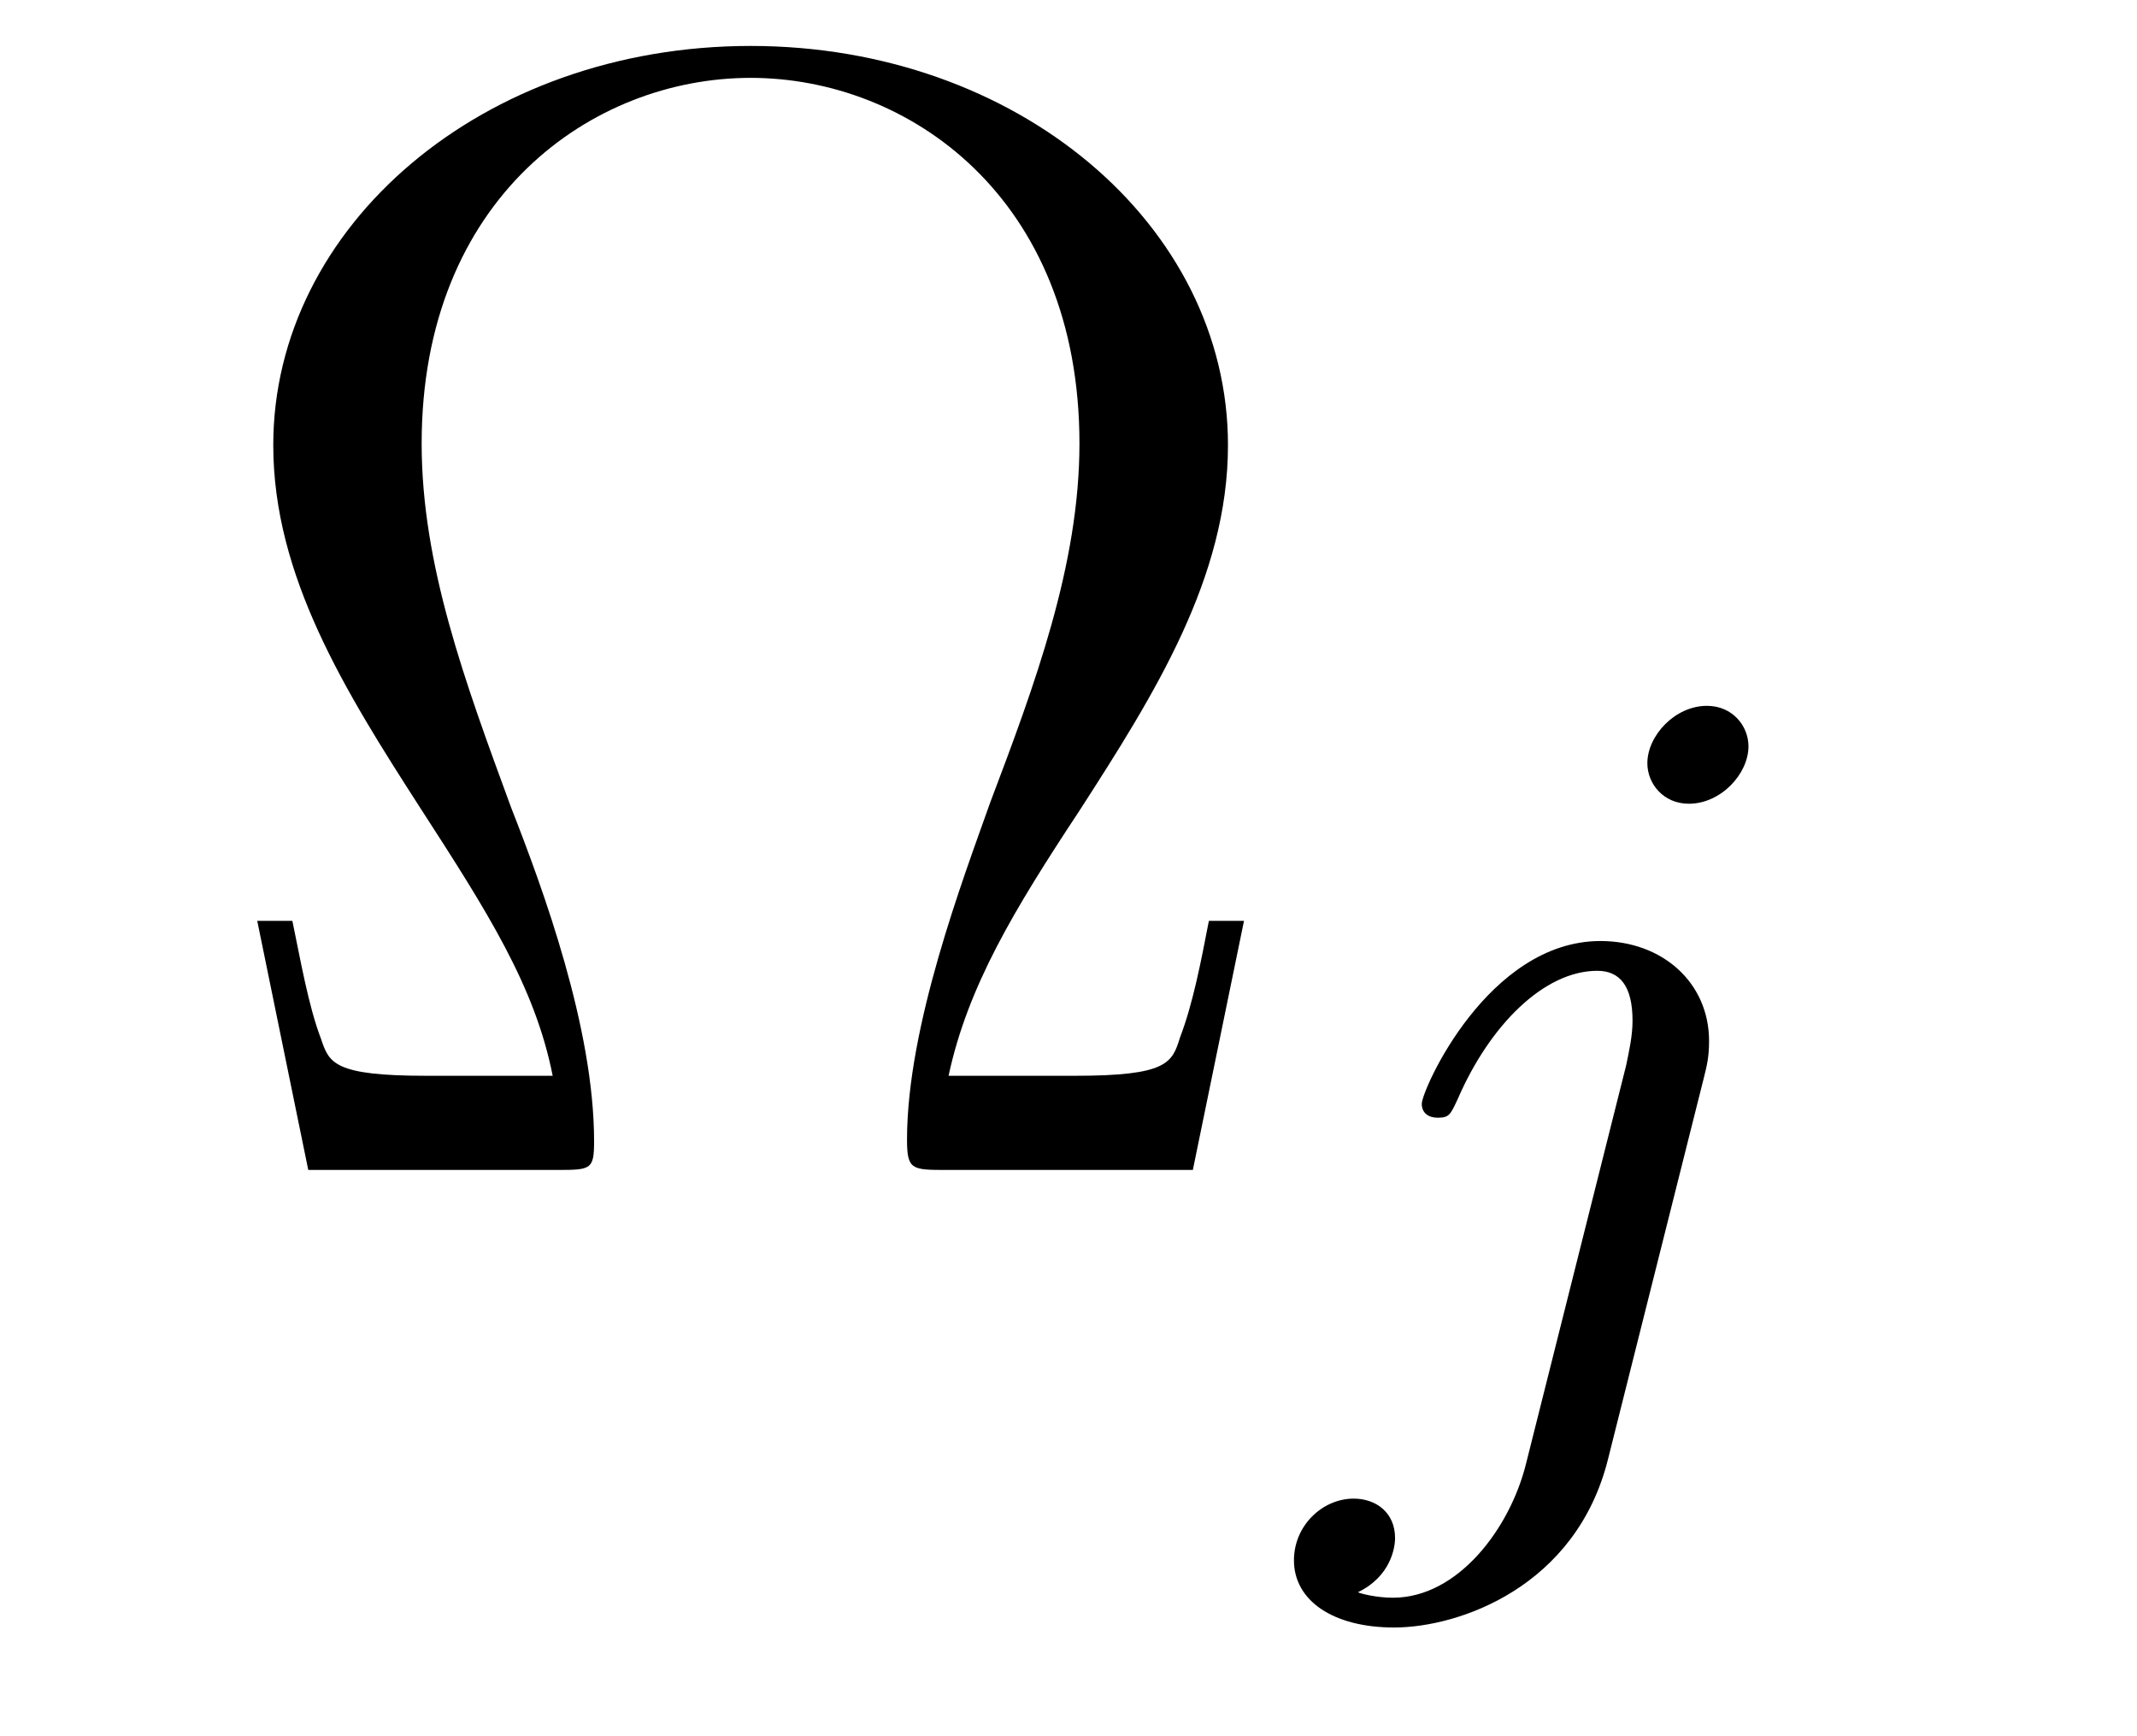 <?xml version='1.0' encoding='UTF-8'?>
<!-- This file was generated by dvisvgm 2.8.1 -->
<svg version='1.1' xmlns='http://www.w3.org/2000/svg' xmlns:xlink='http://www.w3.org/1999/xlink' width='16pt' height='13pt' viewBox='0 -13 16 13'>
<g id='page1'>
<g transform='matrix(1 0 0 -1 -127 650)'>
<path d='M136.314 656.105H136.051C135.991 655.794 135.931 655.483 135.835 655.232C135.776 655.041 135.74 654.945 135.047 654.945H134.102C134.246 655.615 134.592 656.188 135.082 656.93C135.644 657.802 136.194 658.675 136.194 659.667C136.194 661.317 134.616 662.656 132.62 662.656C130.612 662.656 129.046 661.305 129.046 659.667C129.046 658.687 129.583 657.826 130.145 656.953C130.647 656.177 131.006 655.615 131.138 654.945H130.193C129.5 654.945 129.464 655.041 129.404 655.22C129.308 655.471 129.249 655.818 129.189 656.105H128.926L129.308 654.24H131.161C131.424 654.24 131.448 654.24 131.448 654.455C131.448 655.304 131.066 656.344 130.827 656.953C130.48 657.898 130.157 658.771 130.157 659.679C130.157 661.52 131.436 662.417 132.62 662.417S135.082 661.52 135.082 659.679C135.082 658.771 134.748 657.874 134.413 656.989C134.21 656.416 133.791 655.316 133.791 654.467C133.791 654.24 133.827 654.24 134.09 654.24H135.931L136.314 656.105Z'/>
<path d='M140.091 657.412C140.091 657.564 139.972 657.715 139.78 657.715C139.541 657.715 139.334 657.492 139.334 657.285C139.334 657.133 139.453 656.982 139.645 656.982C139.884 656.982 140.091 657.205 140.091 657.412ZM138.426 652.042C138.306 651.556 137.916 651.037 137.429 651.037C137.302 651.037 137.183 651.069 137.167 651.078C137.413 651.197 137.445 651.412 137.445 651.484C137.445 651.675 137.302 651.779 137.135 651.779C136.903 651.779 136.688 651.579 136.688 651.317C136.688 651.014 136.983 650.814 137.438 650.814C137.923 650.814 138.8 651.117 139.039 652.073L139.756 654.926C139.78 655.022 139.796 655.086 139.796 655.205C139.796 655.643 139.446 655.954 138.983 655.954C138.139 655.954 137.645 654.838 137.645 654.735C137.645 654.663 137.7 654.631 137.764 654.631C137.852 654.631 137.86 654.655 137.916 654.775C138.155 655.325 138.561 655.731 138.959 655.731C139.127 655.731 139.223 655.619 139.223 655.357C139.223 655.245 139.198 655.133 139.175 655.022L138.426 652.042Z'/>
</g>
</g>
</svg>